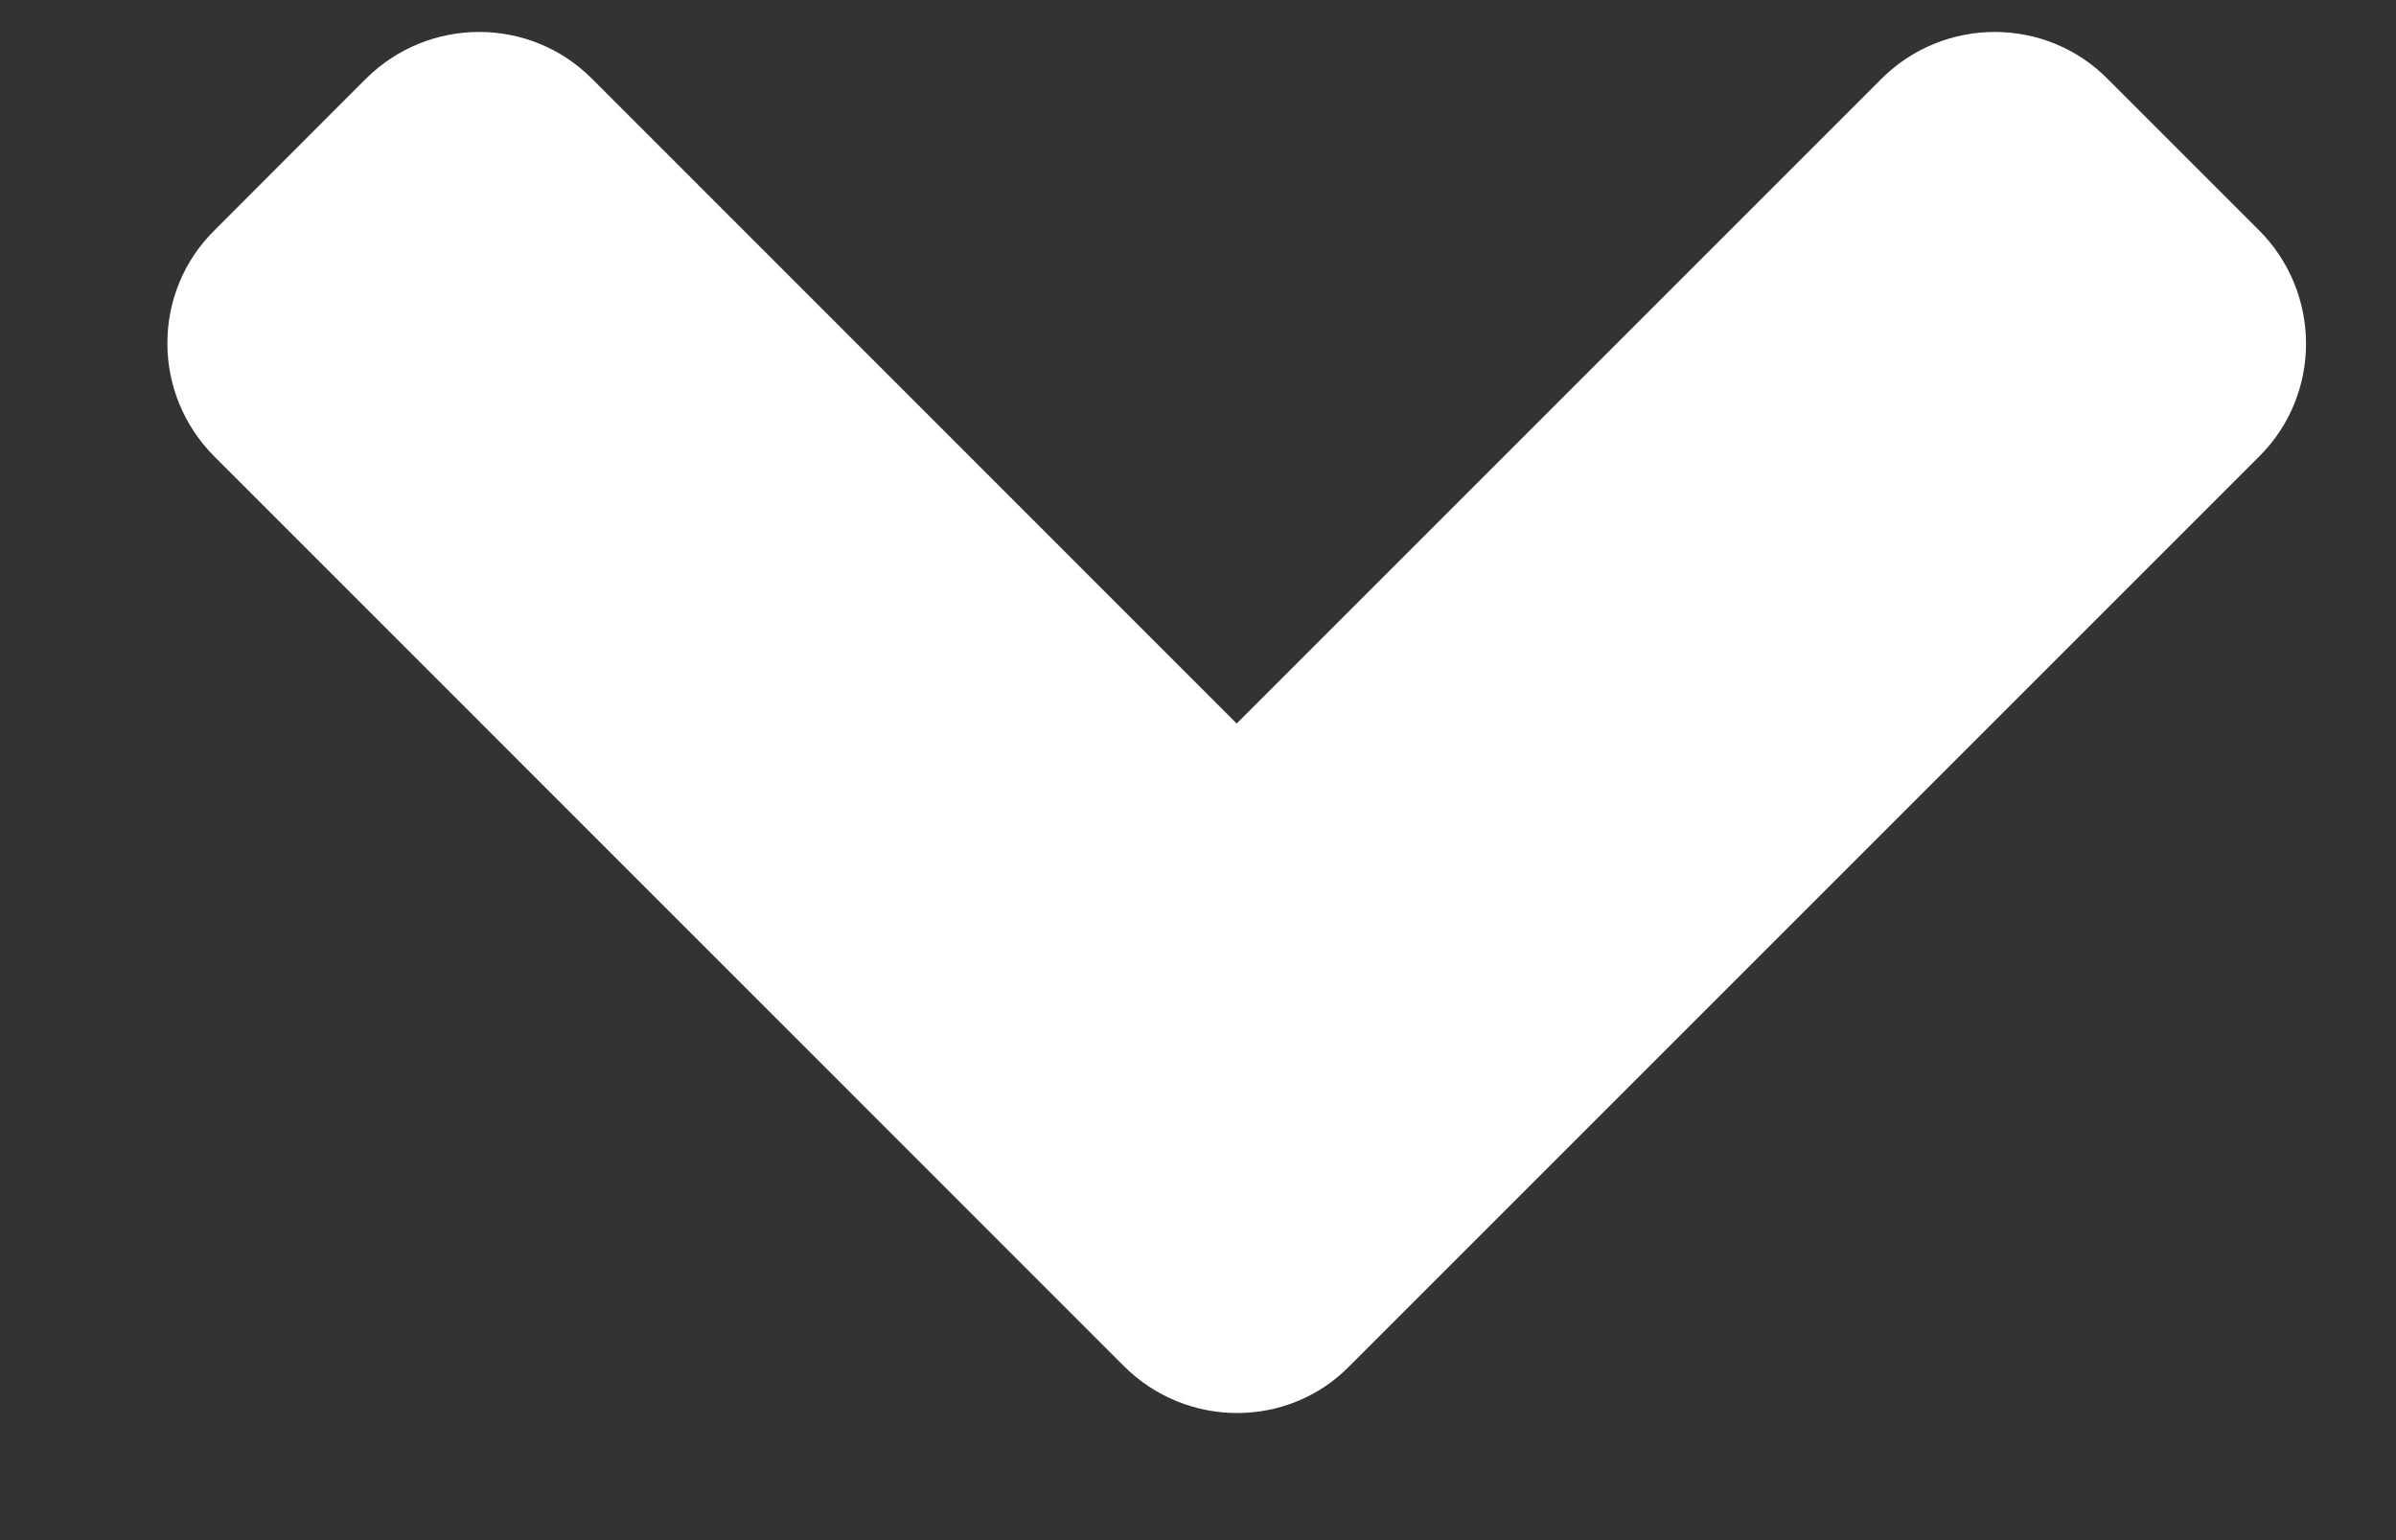 <svg width="14" height="9" viewBox="0 0 14 9" fill="none" xmlns="http://www.w3.org/2000/svg">
<rect x="0" y="0" width="14" height="9" fill="#333333" stroke="none"/>
<path d="M6.566 7.982L1.254 2.669C0.886 2.302 0.886 1.708 1.254 1.345L2.136 0.462C2.504 0.095 3.097 0.095 3.461 0.462L7.226 4.228L10.992 0.462C11.359 0.095 11.953 0.095 12.316 0.462L13.199 1.345C13.566 1.712 13.566 2.306 13.199 2.669L7.886 7.982C7.527 8.349 6.933 8.349 6.566 7.982Z" fill="white"/>
</svg>
